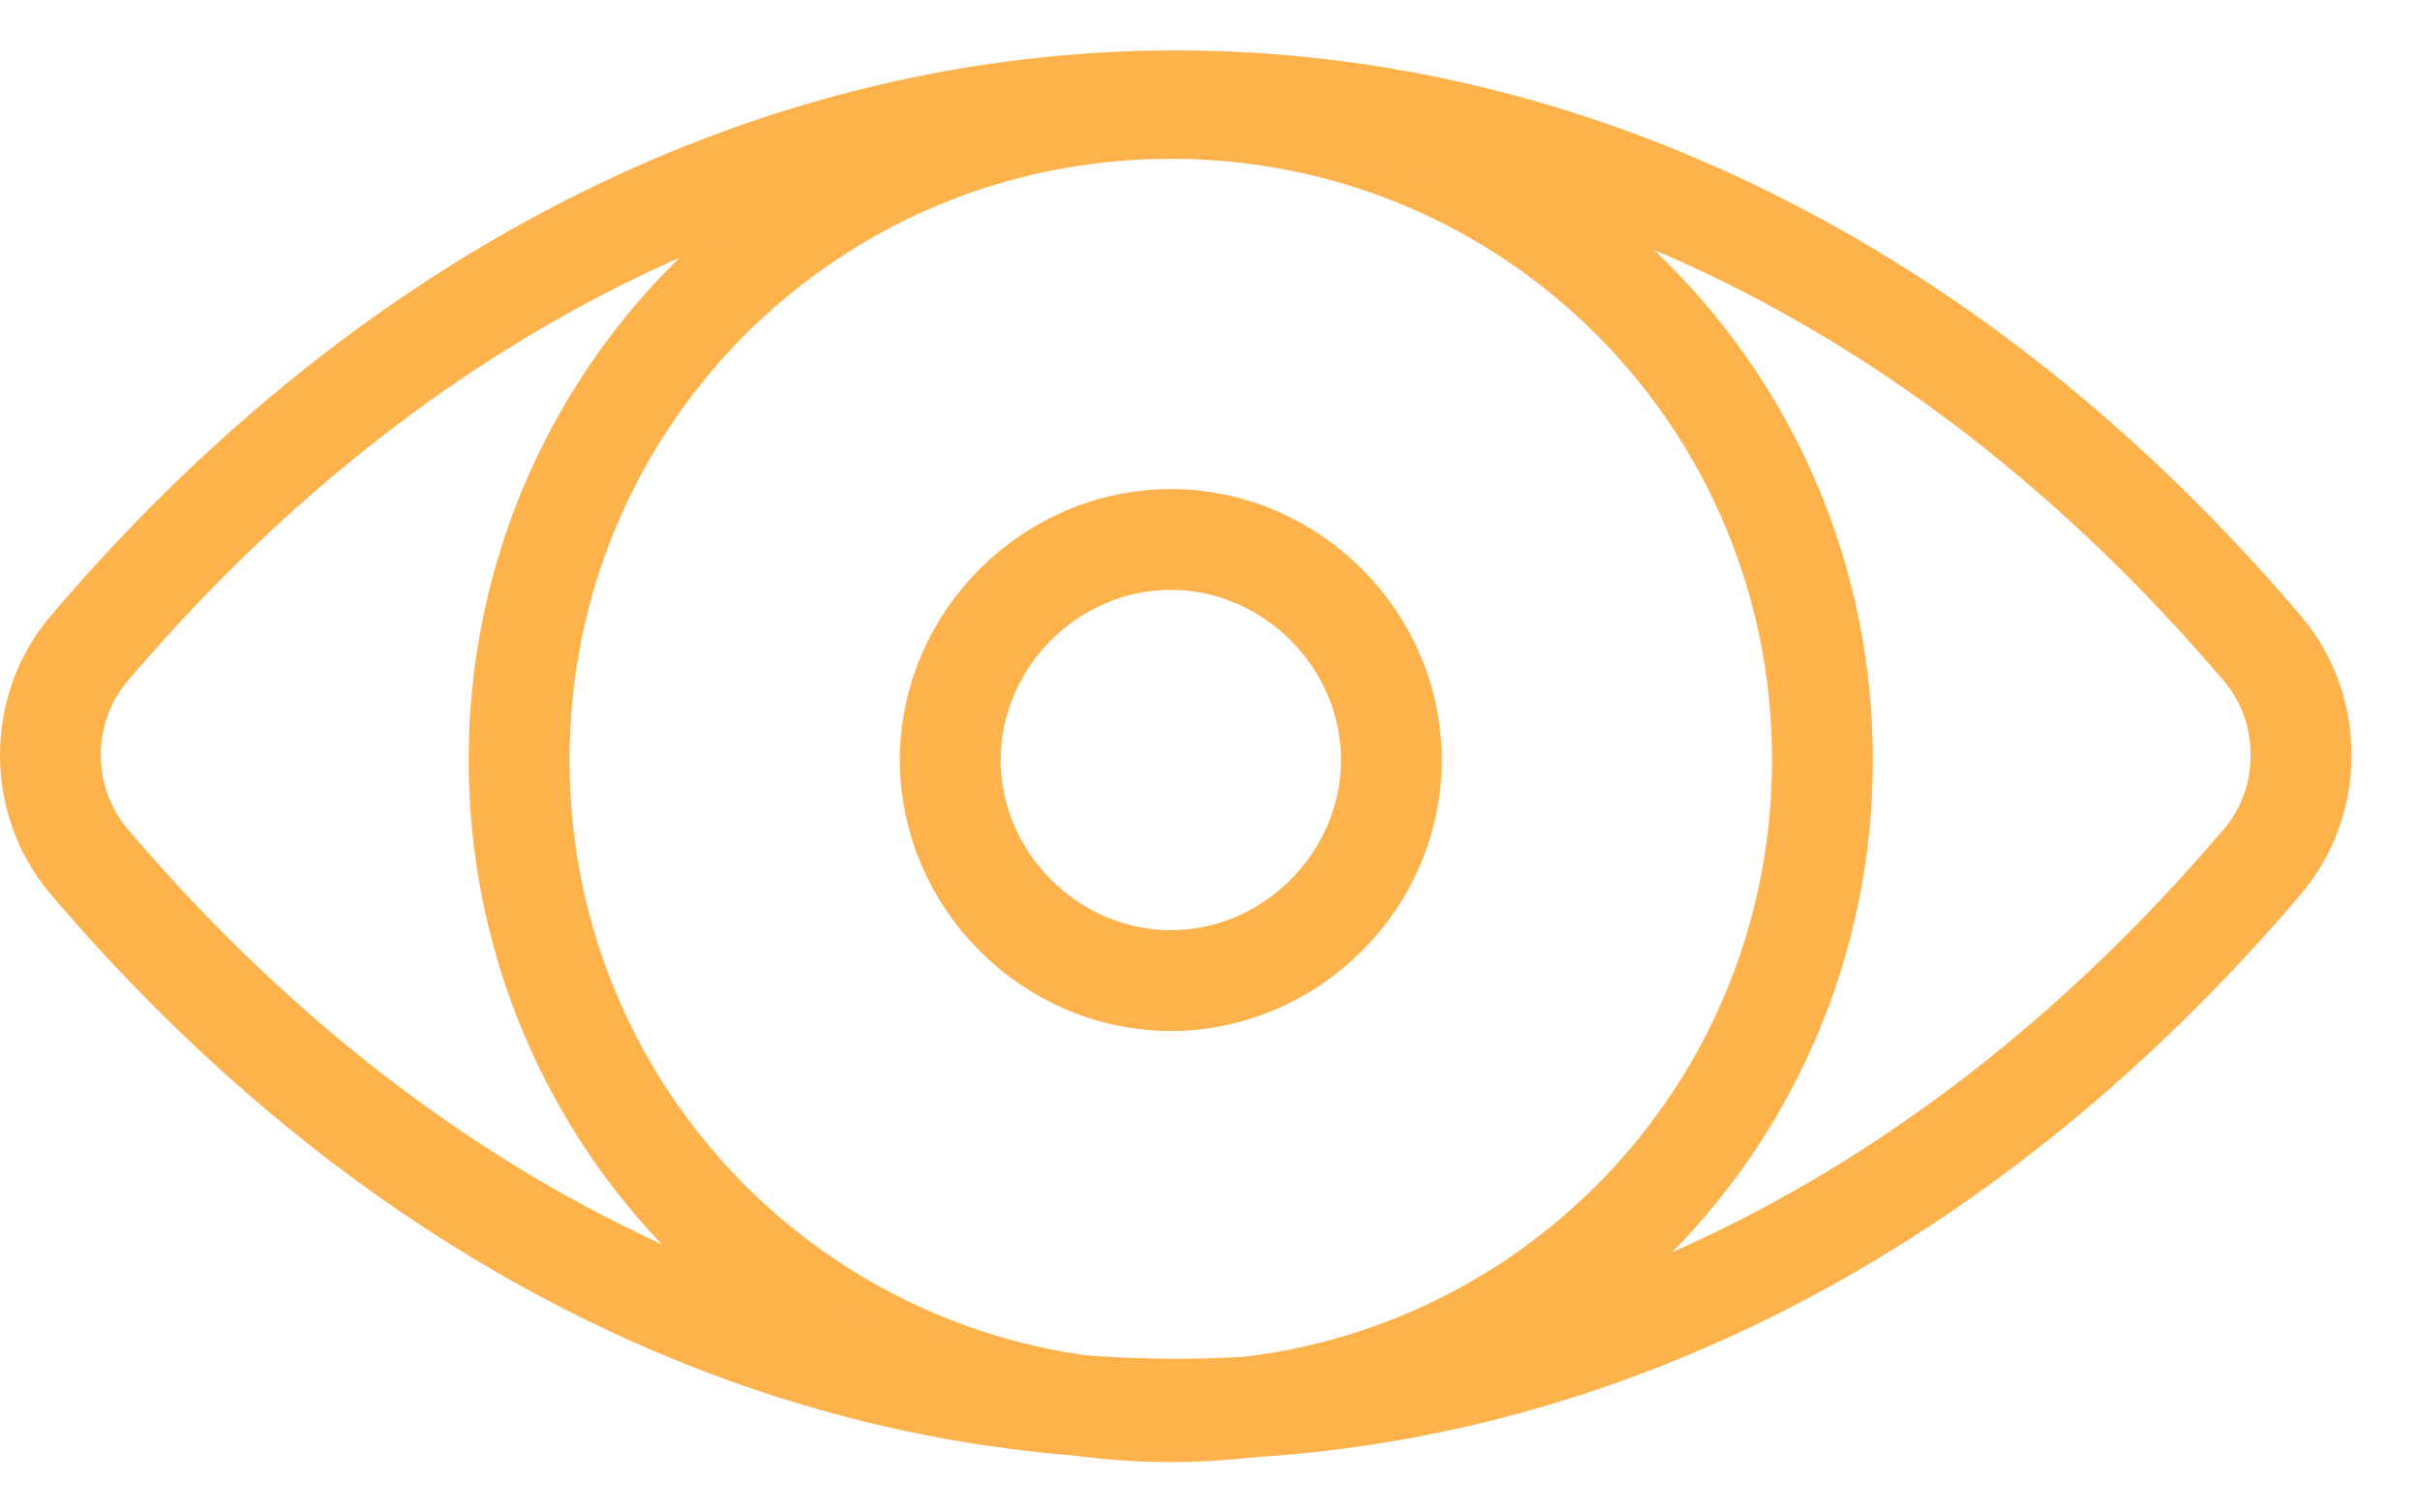 <svg width="24" height="15" viewBox="0 0 24 15" fill="none" xmlns="http://www.w3.org/2000/svg">
<path d="M11.611 14C8.032 14 5.148 11.117 5.148 7.537C5.148 3.958 8.032 1.075 11.611 1.075C15.191 1.075 18.074 3.958 18.074 7.537C18.074 11.117 15.191 14 11.611 14Z" stroke="#FDB24C" stroke-miterlimit="10" stroke-linecap="round" stroke-linejoin="round"/>
<path d="M11.611 9.725C10.418 9.725 9.424 8.73 9.424 7.537C9.424 6.344 10.418 5.35 11.611 5.35C12.804 5.35 13.799 6.344 13.799 7.537C13.799 8.73 12.804 9.725 11.611 9.725Z" stroke="#FDB24C" stroke-miterlimit="10" stroke-linecap="round" stroke-linejoin="round"/>
<path d="M22.448 8.532C16.284 15.79 7.037 15.79 0.873 8.532C0.376 7.935 0.376 7.04 0.873 6.444C7.037 -0.815 16.284 -0.815 22.448 6.444C22.945 7.04 22.945 7.935 22.448 8.532Z" stroke="#FDB24C" stroke-miterlimit="10" stroke-linecap="round" stroke-linejoin="round"/>
</svg>
